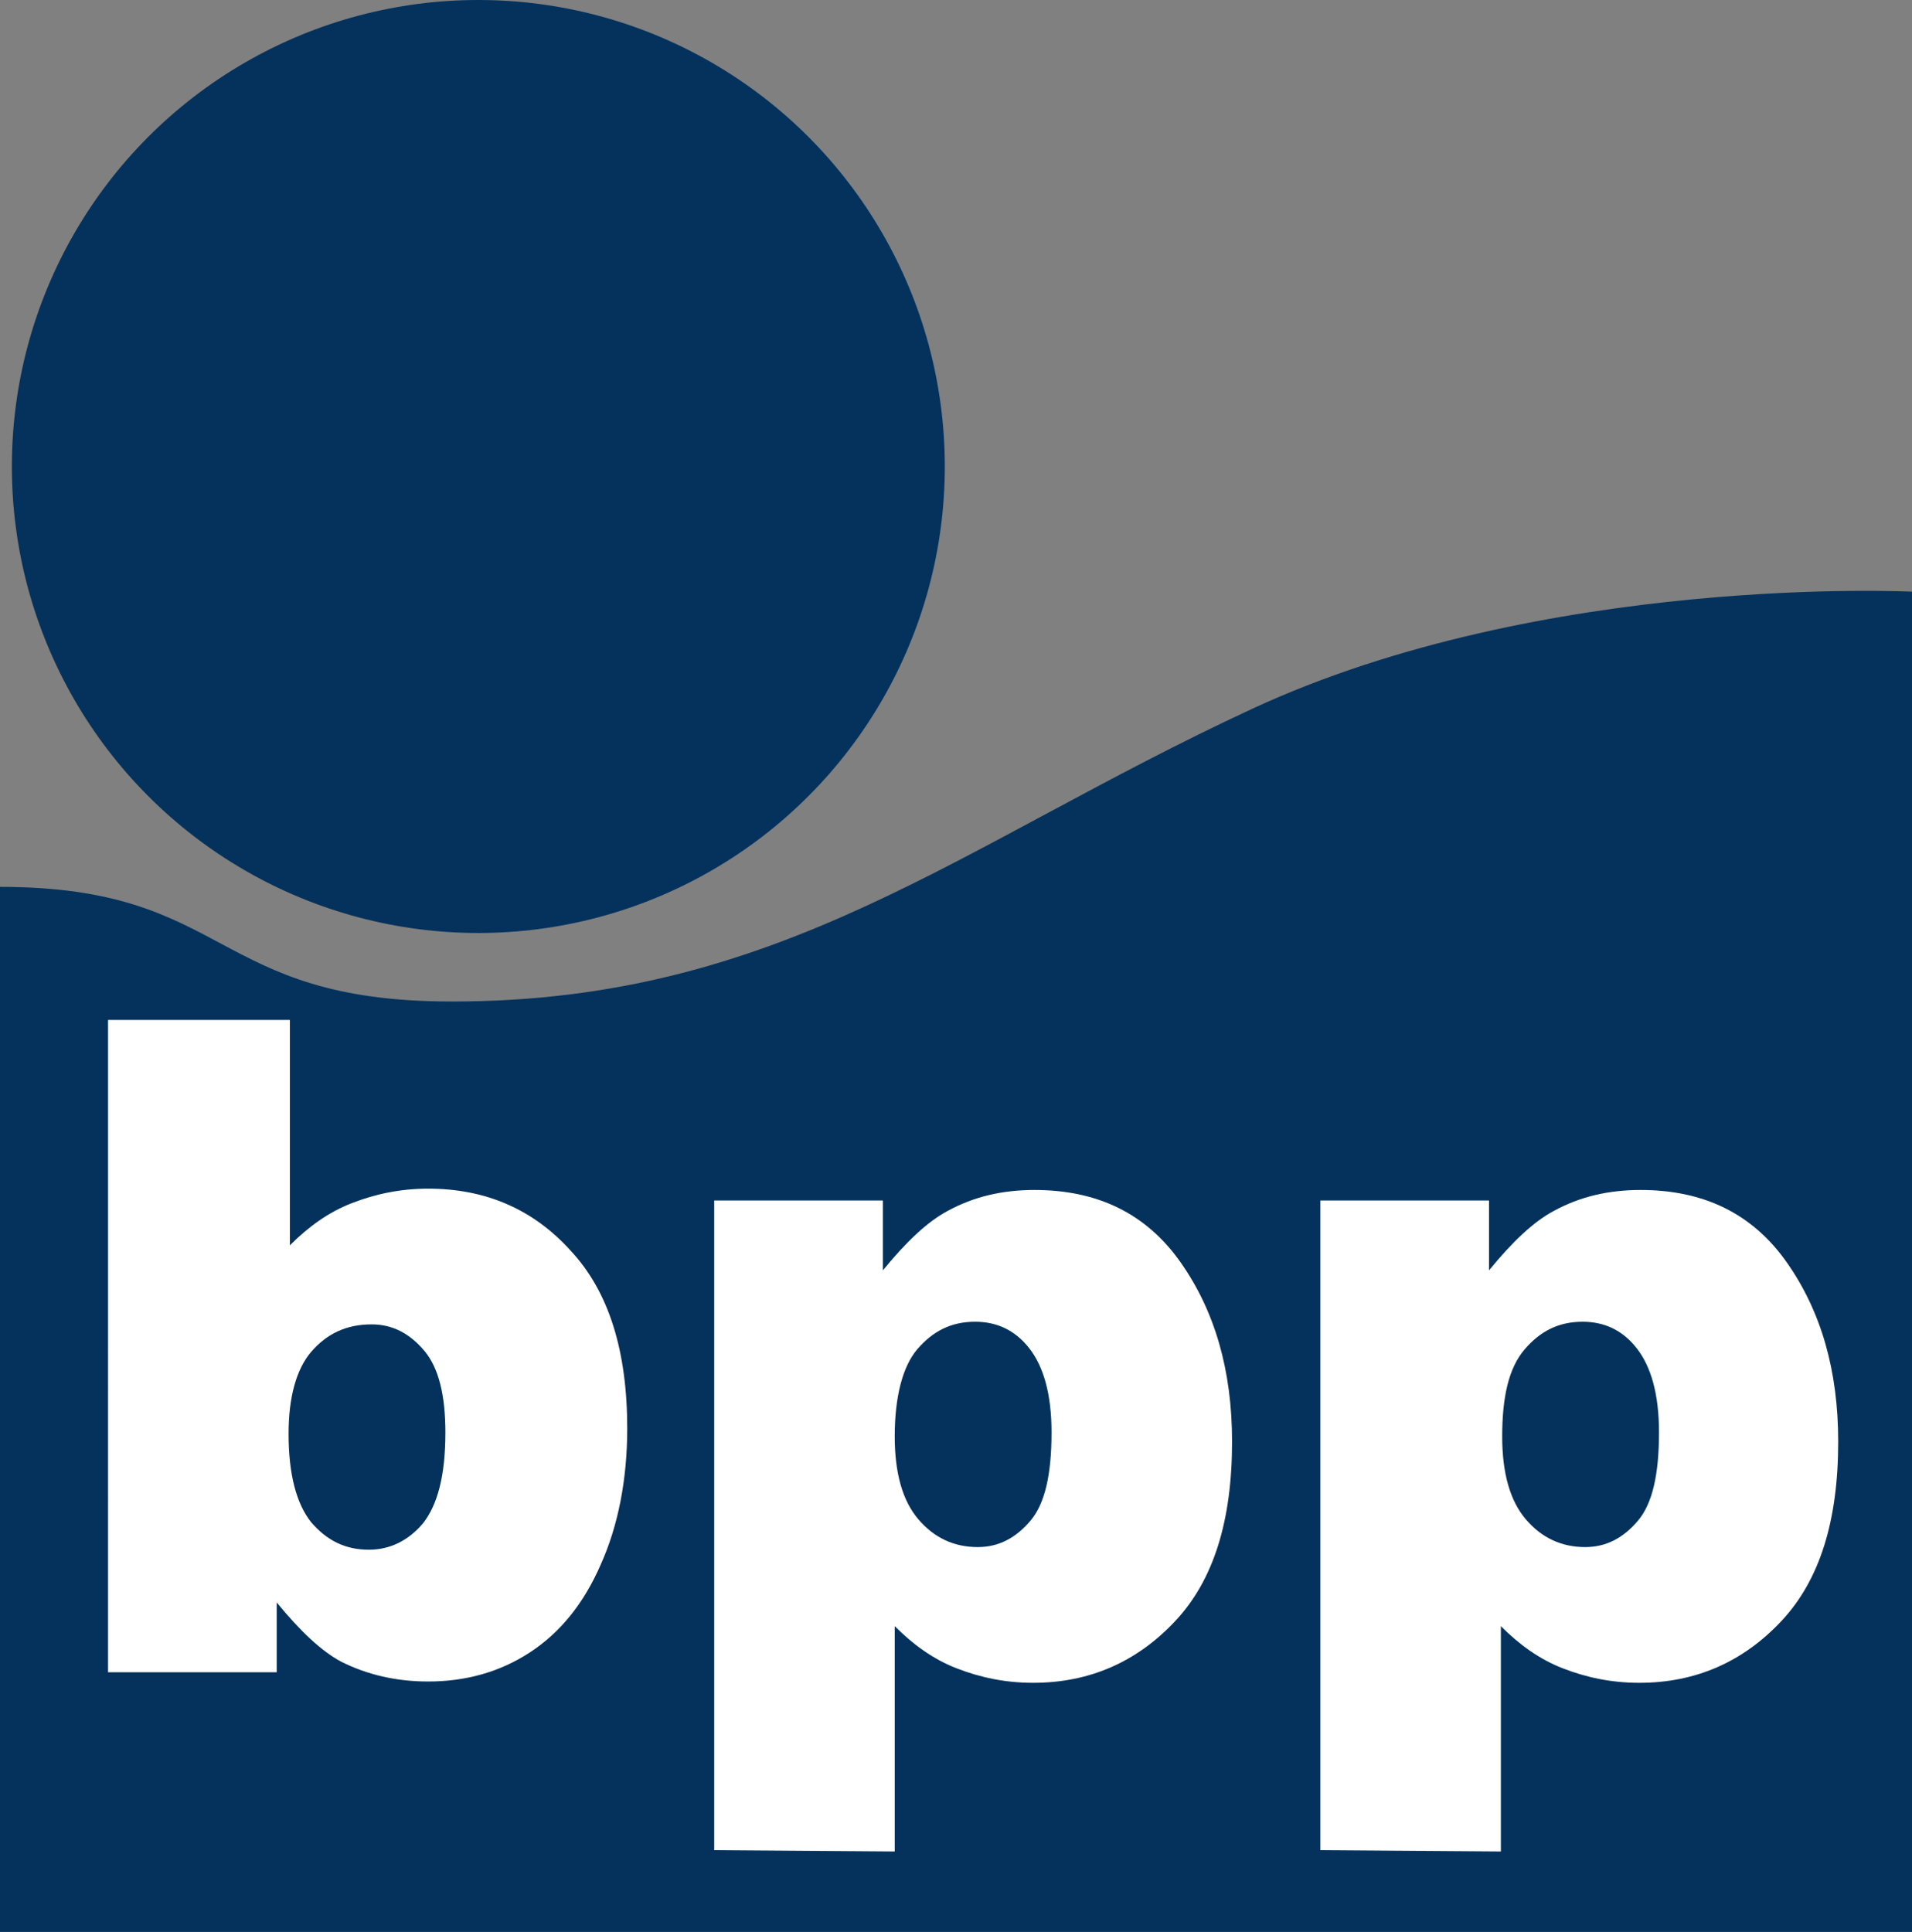 <?xml version="1.0" encoding="UTF-8"?> <!-- Generator: Adobe Illustrator 19.0.0, SVG Export Plug-In . SVG Version: 6.00 Build 0) --> <svg xmlns="http://www.w3.org/2000/svg" xmlns:xlink="http://www.w3.org/1999/xlink" id="Calque_1" x="0px" y="0px" viewBox="-347 522.9 145.1 146.6" style="enable-background:new -347 522.9 145.1 146.6;" xml:space="preserve"><rect x="-347" y="522.9" width="145.1" height="146.6" fill="#808080" stroke="none"/> <style type="text/css"> .st0{fill:#04325C;} .st1{fill:#FFFFFF;} </style> <g> <path class="st0" d="M-347,590.2v79.3h145.1V567.8c0,0-27.9-1.4-50.1,8.9c-22.2,10.3-35.7,22.2-60.7,22.2 C-331.1,598.9-329.4,590.2-347,590.2z"></path> <circle class="st0" cx="-310.7" cy="558.3" r="35.4"></circle> <g> <path class="st1" d="M-338.8,600.3h13.8v17.1c1.4-1.4,2.9-2.5,4.7-3.2c1.8-0.7,3.7-1.1,5.8-1.1c4.4,0,8,1.6,10.8,4.7 c2.9,3.1,4.3,7.6,4.3,13.5c0,3.9-0.7,7.4-2,10.3c-1.3,3-3.1,5.2-5.4,6.7c-2.3,1.5-4.9,2.2-7.7,2.2c-2.4,0-4.6-0.5-6.6-1.5 c-1.5-0.8-3.1-2.3-4.9-4.5v5.3h-12.8V600.3z M-325.1,631.7c0,3.1,0.6,5.3,1.7,6.7c1.2,1.4,2.6,2.1,4.4,2.1c1.6,0,3-0.7,4.1-2 c1.1-1.4,1.7-3.6,1.7-6.9c0-2.8-0.5-4.9-1.6-6.2c-1.1-1.3-2.4-2-4-2c-1.9,0-3.4,0.7-4.6,2.1C-324.5,626.8-325.1,628.9-325.1,631.7 z"></path> <path class="st1" d="M-292.8,663.3V614h12.8v5.3c1.8-2.2,3.4-3.7,4.9-4.5c2-1.1,4.2-1.6,6.6-1.6c4.8,0,8.5,1.8,11.1,5.5 c2.6,3.7,3.9,8.2,3.9,13.6c0,6-1.4,10.5-4.3,13.6c-2.9,3.1-6.5,4.7-10.8,4.7c-2.1,0-4-0.4-5.8-1.1c-1.8-0.7-3.3-1.8-4.7-3.2v17.1 L-292.8,663.3L-292.8,663.3z M-279.1,631.9c0,2.8,0.6,4.9,1.8,6.3c1.2,1.4,2.7,2.1,4.5,2.1c1.6,0,2.9-0.7,4-2 c1.1-1.3,1.6-3.5,1.6-6.7c0-2.9-0.6-5-1.7-6.4c-1.1-1.4-2.5-2-4.1-2c-1.8,0-3.2,0.7-4.4,2.1C-278.5,626.6-279.1,628.9-279.1,631.9 z"></path> <path class="st1" d="M-246.8,663.3V614h12.8v5.3c1.8-2.2,3.4-3.7,4.9-4.5c2-1.1,4.2-1.6,6.6-1.6c4.8,0,8.5,1.8,11.1,5.5 c2.6,3.7,3.9,8.2,3.9,13.6c0,6-1.4,10.5-4.3,13.6c-2.9,3.1-6.5,4.7-10.8,4.7c-2.1,0-4-0.4-5.8-1.1c-1.8-0.7-3.3-1.8-4.7-3.2v17.1 L-246.8,663.3L-246.8,663.3z M-233,631.9c0,2.8,0.6,4.9,1.8,6.3c1.2,1.4,2.7,2.1,4.5,2.1c1.6,0,2.9-0.7,4-2s1.6-3.5,1.6-6.7 c0-2.9-0.6-5-1.7-6.4c-1.1-1.4-2.5-2-4.1-2c-1.8,0-3.2,0.7-4.4,2.1C-232.5,626.7-233,628.9-233,631.9z"></path> </g> </g> </svg> 